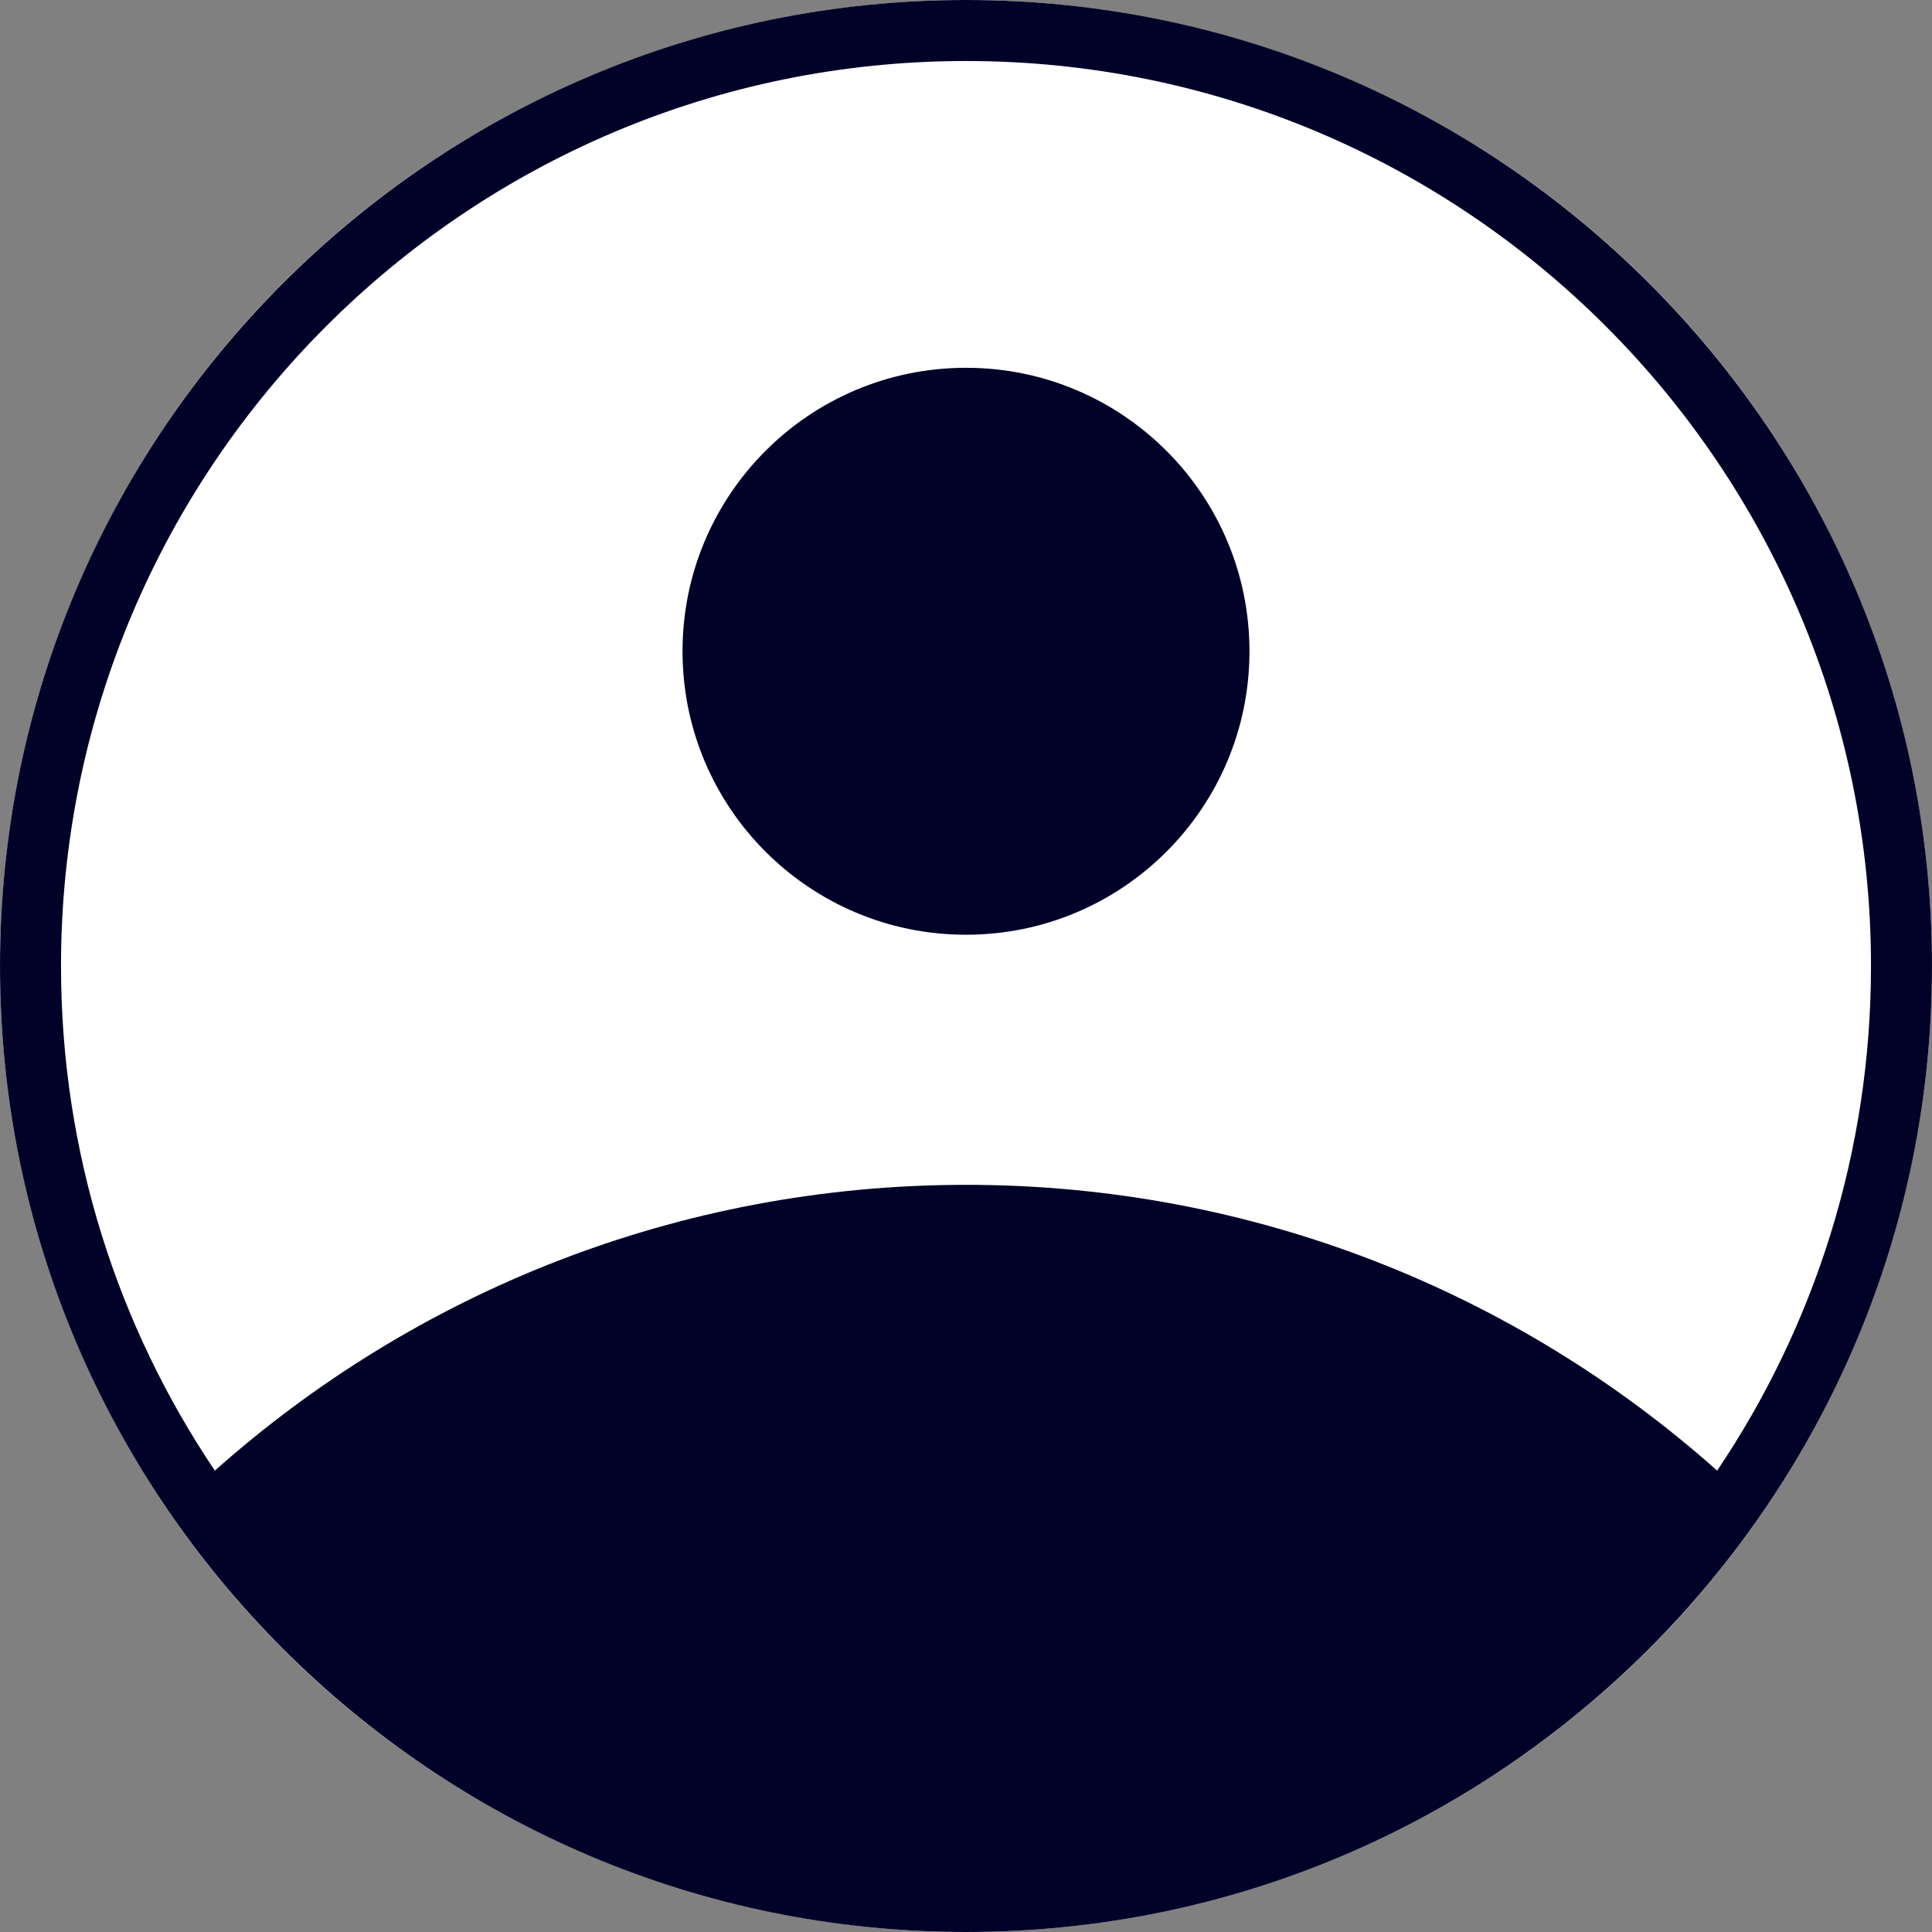 <svg width="200" height="200" viewBox="0 0 200 200" fill="none" xmlns="http://www.w3.org/2000/svg">
<rect x="0" y="0" width="200" height="200" fill="#808080" stroke="none"/>
<g clip-path="url(#clip0_14_4)">
<circle cx="100" cy="100" r="100" fill="white"/>
<path d="M100 96.764C116.207 96.764 129.345 83.626 129.345 67.419C129.345 51.212 116.207 38.074 100 38.074C83.793 38.074 70.655 51.212 70.655 67.419C70.655 83.626 83.793 96.764 100 96.764Z" fill="#020229"/>
<path fill-rule="evenodd" clip-rule="evenodd" d="M100 0C44.808 0 0 44.808 0 100C0 155.192 44.808 200 100 200C155.192 200 200 155.192 200 100C200 44.808 155.192 0 100 0ZM177.76 152.238C157.08 133.838 129.836 122.653 100 122.653C70.164 122.653 42.92 133.838 22.24 152.238C12.185 137.305 6.316 119.333 6.316 100C6.316 48.295 48.295 6.316 100 6.316C151.705 6.316 193.684 48.295 193.684 100C193.684 119.333 187.815 137.305 177.76 152.238Z" fill="#020229"/>
</g>
<defs>
<clipPath id="clip0_14_4">
<rect width="200" height="200" fill="white"/>
</clipPath>
</defs>
</svg>
